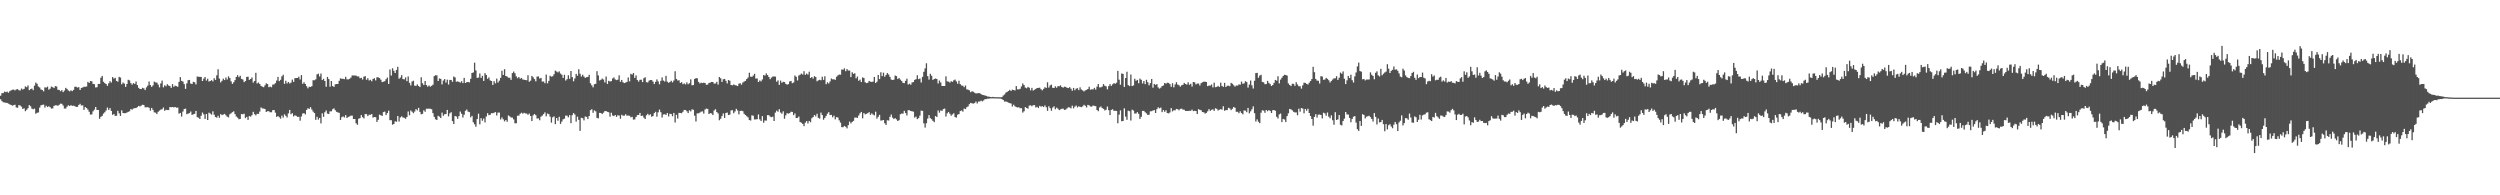 <svg xmlns="http://www.w3.org/2000/svg" width="1920" height="150"><path fill="#4f4f4f" d="M0 73.501h1v2.753H0zM1 71.597h1v6.063H1zM2 71.494h1v7.066H2zM3 70.372h1v8.347H3zM4 70.777h1v8.196H4zM5 70.351h1v8.711H5zM6 71.214h1v8.398H6zM7 70.02h1v10.156H7zM8 69.438h1v11.147H8zM9 68.912h1v12.241H9zM10 68.8h1v11.978H10zM11 69.434h1v11.016H11zM12 68.703h1v13.783H12zM13 68.422h1v14.374H13zM14 69.28h1v11.447H14zM15 69.55h1v11.479H15zM16 68.008h1v13.932H16zM17 68.742h1v14.969H17zM18 68.246h1v14.88H18zM19 66.339h1v19.066H19zM20 66.971h1v17.356H20zM21 65.63h1v17.466H21zM22 69.239h1v11.469H22zM23 68.465h1v13.136H23zM24 67.999h1v15.468H24zM25 69.232h1v14.697H25zM26 65.799h1v17.583H26zM27 63.387h1v23.948H27zM28 64.373h1v22.273H28zM29 66.399h1v19.998H29zM30 67.163h1v15.491H30zM31 68.717h1v12.179H31zM32 69.17h1v11.348H32zM33 70.155h1v10.183H33zM34 67.046h1v15.601H34zM35 67.294h1v13.928H35zM36 66.495h1v15.738H36zM37 68.88h1v12.726H37zM38 68.097h1v14.246H38zM39 66.435h1v16.954H39zM40 66.994h1v16.258H40zM41 67.657h1v13.685H41zM42 66.14h1v14.717H42zM43 66.387h1v14.52H43zM44 68.935h1v12.325H44zM45 69.088h1v11.378H45zM46 70.068h1v9.531H46zM47 69.223h1v10.517H47zM48 70.766h1v10.272H48zM49 69.562h1v13.784H49zM50 67.47h1v15.892H50zM51 68.317h1v13.651H51zM52 69.473h1v11.387H52zM53 70.136h1v11.3H53zM54 69.351h1v11.396H54zM55 70.015h1v11.341H55zM56 69.024h1v12.138H56zM57 66.614h1v14.964H57zM58 66.607h1v15.521H58zM59 67.264h1v14.834H59zM60 66.911h1v13.786H60zM61 69.122h1v10.607H61zM62 67.548h1v13.486H62zM63 67.179h1v13.692H63zM64 66.632h1v17.741H64zM65 66.648h1v15.571H65zM66 66.41h1v16.59H66zM67 62.872h1v21.302H67zM68 63.668h1v22.188H68zM69 62.238h1v25.782H69zM70 62.416h1v25.468H70zM71 64.423h1v21.096H71zM72 64.668h1v19.538H72zM73 67.191h1v15.008H73zM74 66.95h1v17.501H74zM75 64.444h1v20.037H75zM76 64.439h1v26.775H76zM77 59.686h1v30.039H77zM78 58.294h1v30.684H78zM79 62.75h1v24.498H79zM80 63.86h1v22.337H80zM81 64.588h1v20.249H81zM82 65.932h1v16.649H82zM83 64h1v20.449H83zM84 62.341h1v20.714H84zM85 63.366h1v21.829H85zM86 59.168h1v29.064H86zM87 60.342h1v27.182H87zM88 59.738h1v29.311H88zM89 62.116h1v26.759H89zM90 62.709h1v22.41H90zM91 59.024h1v28.011H91zM92 59.532h1v29.48H92zM93 64.703h1v20.037H93zM94 63.387h1v23.394H94zM95 64.227h1v22.772H95zM96 66.692h1v20.195H96zM97 64.508h1v21.936H97zM98 61.281h1v24.644H98zM99 61.752h1v23.706H99zM100 63.835h1v19.952H100zM101 65.005h1v19.236H101zM102 63.847h1v19.492H102zM103 64.462h1v18.608H103zM104 62.636h1v20.352H104zM105 65.33h1v16.947H105zM106 67.429h1v13.921H106zM107 68.335h1v13.426H107zM108 68.39h1v12.703H108zM109 67.406h1v13.01H109zM110 67.868h1v12.804H110zM111 69.193h1v13.246H111zM112 67.092h1v15.271H112zM113 65.751h1v16.519H113zM114 62.62h1v20.181H114zM115 65.327h1v19.65H115zM116 66.735h1v16.157H116zM117 65.584h1v18.814H117zM118 62.656h1v23.598H118zM119 63.288h1v23.262H119zM120 63.437h1v24.177H120zM121 64.931h1v20.906H121zM122 67.067h1v17.883H122zM123 64.073h1v20.117H123zM124 61.89h1v22.032H124zM125 67.09h1v15.477H125zM126 65.485h1v19.604H126zM127 66.245h1v18.045H127zM128 64.645h1v19.874H128zM129 65.652h1v18.89H129zM130 66.101h1v16.123H130zM131 67.49h1v14.875H131zM132 64.604h1v17.585H132zM133 66.687h1v15.809H133zM134 65.813h1v16.361H134zM135 66.142h1v16.594H135zM136 66.641h1v15.994H136zM137 62.899h1v24.374H137zM138 59.246h1v27.498H138zM139 62.112h1v27.386H139zM140 62.597h1v23.078H140zM141 64.597h1v19.135H141zM142 68.259h1v15.223H142zM143 64.034h1v23.658H143zM144 61.592h1v25.653H144zM145 61.368h1v25.539H145zM146 64.133h1v21.508H146zM147 64.497h1v23.77H147zM148 62.807h1v24.942H148zM149 63.178h1v24.278H149zM150 64.81h1v20.389H150zM151 58.779h1v31.211H151zM152 58.937h1v31.447H152zM153 59.045h1v32.346H153zM154 59.095h1v29.805H154zM155 62.183h1v24.253H155zM156 60.413h1v27.384H156zM157 59.1h1v32.225H157zM158 61.83h1v25.74H158zM159 60.477h1v31.696H159zM160 62.599h1v23.921H160zM161 62.228h1v24.948H161zM162 61.535h1v26.528H162zM163 62.503h1v23.019H163zM164 60.049h1v28.061H164zM165 61.354h1v28.494H165zM166 57.834h1v32.531H166zM167 53.185h1v35.713H167zM168 60.384h1v30.071H168zM169 63.29h1v24.356H169zM170 62.08h1v26.338H170zM171 60.404h1v27.56H171zM172 61.466h1v25.994H172zM173 59.523h1v29.059H173zM174 61.079h1v28.528H174zM175 58.605h1v31.552H175zM176 59.967h1v27.855H176zM177 62.482h1v24.525H177zM178 64.41h1v21.756H178zM179 63.19h1v22.332H179zM180 61.553h1v26.107H180zM181 59.109h1v30.398H181zM182 57.745h1v32.609H182zM183 59.267h1v32.335H183zM184 58.17h1v33.172H184zM185 60.56h1v27.063H185zM186 61.05h1v26.727H186zM187 63.098h1v24.269H187zM188 62.235h1v28.512H188zM189 59.072h1v30.698H189zM190 58.864h1v33.223H190zM191 61.352h1v27.791H191zM192 60.649h1v28.936H192zM193 59.498h1v28.968H193zM194 63.46h1v22.401H194zM195 62.21h1v25.484H195zM196 55.888h1v32.719H196zM197 64.096h1v23.282H197zM198 63.391h1v24.125H198zM199 64.478h1v21.243H199zM200 65.934h1v16.615H200zM201 66.554h1v16.77H201zM202 66.973h1v16.37H202zM203 65.54h1v18.19H203zM204 64.023h1v21.957H204zM205 64.542h1v20.87H205zM206 66.975h1v18.467H206zM207 66.499h1v19.746H207zM208 67.03h1v19.171H208zM209 64.95h1v19.696H209zM210 64.819h1v19.648H210zM211 63.835h1v22.669H211zM212 61.828h1v27.995H212zM213 59.052h1v30.023H213zM214 62.286h1v27.787H214zM215 61.269h1v29.849H215zM216 58.658h1v30.135H216zM217 57.41h1v32.925H217zM218 64.371h1v23.413H218zM219 62h1v26.928H219zM220 64.039h1v26.173H220zM221 62.917h1v24.179H221zM222 64.121h1v20.325H222zM223 63.437h1v24.28H223zM224 61.121h1v25.821H224zM225 62.89h1v26.498H225zM226 60.079h1v28.45H226zM227 59.882h1v29.096H227zM228 59.914h1v29.837H228zM229 58.871h1v30.826H229zM230 61.054h1v31.637H230zM231 57.63h1v31.831H231zM232 64.366h1v22.808H232zM233 63.197h1v23.763H233zM234 64.529h1v23.342H234zM235 66.179h1v18.251H235zM236 67.841h1v15.299H236zM237 66.632h1v17.031H237zM238 66.815h1v15.525H238zM239 66.14h1v17.995H239zM240 61.599h1v24.127H240zM241 61.654h1v25.157H241zM242 60.949h1v31.131H242zM243 57.161h1v32.541H243zM244 56.582h1v35.267H244zM245 58.704h1v31.859H245zM246 56.458h1v38.29H246zM247 61.505h1v25.548H247zM248 60.503h1v29.272H248zM249 62.189h1v24.038H249zM250 66.6h1v18.254H250zM251 59.1h1v28.13H251zM252 60.715h1v26.834H252zM253 66.547h1v18.936H253zM254 62.189h1v23.289H254zM255 66.071h1v17.862H255zM256 66.751h1v16.436H256zM257 64.787h1v19.892H257zM258 64.531h1v21.339H258zM259 64.439h1v21.879H259zM260 62.041h1v24.649H260zM261 60.175h1v31.973H261zM262 60.542h1v29.538H262zM263 60.519h1v28.874H263zM264 60.841h1v29.377H264zM265 58.967h1v29.455H265zM266 60.926h1v29.673H266zM267 60.988h1v28.81H267zM268 60.521h1v28.892H268zM269 59.594h1v29.245H269zM270 57.935h1v30.833H270zM271 57.978h1v33.433H271zM272 57.996h1v33.406H272zM273 58.047h1v36.601H273zM274 58.672h1v37.169H274zM275 58.701h1v32.465H275zM276 60.098h1v30.641H276zM277 59.772h1v28.606H277zM278 61.07h1v28.952H278zM279 58.9h1v32.035H279zM280 58.493h1v29.094H280zM281 61.276h1v26.393H281zM282 60.049h1v29.08H282zM283 61.791h1v26.345H283zM284 61.283h1v26.899H284zM285 62.411h1v25.177H285zM286 60.622h1v29.739H286zM287 60.068h1v29.773H287zM288 61.759h1v28.235H288zM289 59.351h1v34.294H289zM290 59.39h1v32.632H290zM291 59.972h1v28.025H291zM292 61.162h1v27.382H292zM293 63.002h1v26.02H293zM294 62.711h1v23.408H294zM295 62.354h1v23.367H295zM296 60.839h1v27.512H296zM297 59.53h1v27.308H297zM298 64.455h1v20.558H298zM299 53.362h1v38.947H299zM300 58.001h1v34.321H300zM301 52.446h1v43.317H301zM302 54.385h1v40.858H302zM303 56.062h1v37.109H303zM304 53.716h1v39.792H304zM305 51.324h1v37.775H305zM306 60.443h1v32.886H306zM307 59.555h1v30.661H307zM308 57.708h1v31.616H308zM309 60.711h1v29.519H309zM310 60.983h1v29.556H310zM311 59.466h1v31.753H311zM312 62.311h1v27.556H312zM313 58.747h1v26.857H313zM314 63.599h1v24.939H314zM315 65.561h1v19.27H315zM316 62.563h1v23.25H316zM317 62.022h1v24.932H317zM318 65.808h1v19.844H318zM319 65.923h1v17.903H319zM320 64.833h1v19.957H320zM321 66.012h1v16.834H321zM322 66.859h1v19.055H322zM323 59.361h1v28.448H323zM324 63.95h1v23.433H324zM325 65.327h1v19.391H325zM326 62.219h1v23.591H326zM327 65.35h1v18.173H327zM328 66.579h1v16.947H328zM329 65.62h1v17.837H329zM330 66.566h1v16.999H330zM331 65.904h1v18.032H331zM332 65.048h1v21.827H332zM333 58.454h1v31.302H333zM334 57.747h1v33.829H334zM335 57.909h1v34.241H335zM336 62.187h1v26.754H336zM337 60.267h1v29.316H337zM338 60.562h1v30.044H338zM339 64.815h1v21.671H339zM340 61.844h1v27.041H340zM341 60.729h1v27.022H341zM342 63.455h1v24.095H342zM343 61.21h1v23.22H343zM344 64.899h1v24.489H344zM345 61.345h1v25.763H345zM346 61.491h1v24.674H346zM347 62.817h1v30.199H347zM348 58.781h1v36.5H348zM349 59.434h1v29.65H349zM350 62.78h1v26.706H350zM351 62.521h1v28.743H351zM352 62.874h1v26.338H352zM353 63.453h1v22.19H353zM354 62.379h1v24.985H354zM355 63.821h1v26.452H355zM356 59.811h1v28.286H356zM357 63.76h1v21.341H357zM358 63.094h1v21.039H358zM359 62.949h1v22.744H359zM360 63.268h1v22.856H360zM361 60.471h1v29.62H361zM362 56.087h1v32.898H362zM363 55.627h1v38.249H363zM364 48.15h1v47.347H364zM365 54.048h1v43.273H365zM366 59.818h1v31.634H366zM367 59.541h1v27.745H367zM368 56.403h1v39.073H368zM369 59.789h1v30.991H369zM370 58.225h1v34.482H370zM371 62.137h1v28.911H371zM372 56.19h1v37.848H372zM373 57.584h1v31.861H373zM374 60.516h1v26.411H374zM375 59.436h1v29.007H375zM376 61.761h1v26.347H376zM377 62.231h1v24.674H377zM378 65.227h1v21.746H378zM379 62.361h1v24.218H379zM380 63.979h1v22.085H380zM381 60.363h1v28.313H381zM382 63.375h1v23.101H382zM383 61.977h1v24.514H383zM384 59.754h1v32.012H384zM385 54.323h1v35.882H385zM386 57.545h1v34.104H386zM387 53.135h1v40.117H387zM388 58.392h1v33.765H388zM389 58.788h1v34.713H389zM390 59.708h1v28.975H390zM391 59.681h1v29.702H391zM392 61.32h1v28.94H392zM393 56.145h1v34.184H393zM394 54.927h1v36.773H394zM395 56.277h1v38.366H395zM396 58.676h1v35.992H396zM397 60.043h1v28.846H397zM398 59.113h1v29.709H398zM399 60.473h1v26.924H399zM400 59.866h1v26.734H400zM401 61.052h1v26.255H401zM402 61.23h1v25.425H402zM403 61.423h1v25.706H403zM404 61.642h1v25.541H404zM405 57.788h1v30.371H405zM406 62.759h1v24.507H406zM407 61.931h1v27.15H407zM408 58.328h1v34.644H408zM409 59.372h1v29.213H409zM410 60.754h1v26.809H410zM411 62.46h1v26.027H411zM412 58.825h1v32.213H412zM413 58.697h1v32.236H413zM414 60.308h1v32.06H414zM415 59.837h1v29.769H415zM416 62.691h1v26.084H416zM417 62.574h1v25.058H417zM418 63.885h1v22.454H418zM419 57.289h1v32.03H419zM420 64.021h1v23.152H420zM421 62.091h1v25.628H421zM422 58.179h1v31.426H422zM423 58.866h1v35.34H423zM424 58.58h1v31.538H424zM425 57.056h1v32.351H425zM426 54.199h1v41.142H426zM427 54.932h1v35.676H427zM428 55.577h1v37.166H428zM429 54.797h1v34.907H429zM430 56.447h1v38.725H430zM431 57.41h1v35.976H431zM432 59.85h1v31.811H432zM433 57.47h1v33.69H433zM434 61.864h1v26.935H434zM435 60.83h1v27.977H435zM436 57.818h1v32.284H436zM437 60.53h1v27.894H437zM438 54.543h1v40.098H438zM439 59.166h1v29.288H439zM440 62.437h1v24.385H440zM441 60.26h1v27.697H441zM442 56.719h1v36.69H442zM443 58.141h1v31.476H443zM444 53.174h1v38.885H444zM445 56.641h1v43.861H445zM446 58.777h1v31.682H446zM447 57.374h1v33.422H447zM448 58.772h1v33.713H448zM449 59.864h1v29.641H449zM450 59.214h1v30.538H450zM451 59.09h1v32.346H451zM452 57.433h1v31.648H452zM453 63.968h1v20.643H453zM454 65.54h1v18.329H454zM455 67.078h1v19.567H455zM456 64.655h1v20.135H456zM457 64.355h1v21.149H457zM458 54.7h1v35.798H458zM459 57.882h1v33.024H459zM460 61.782h1v24.884H460zM461 61.263h1v25.546H461zM462 60.333h1v27.265H462zM463 61.068h1v25.452H463zM464 63.27h1v22.092H464zM465 58.77h1v26.548H465zM466 64.462h1v21.428H466zM467 62.064h1v24.138H467zM468 62.59h1v26.997H468zM469 62.306h1v24.273H469zM470 60.237h1v28.515H470zM471 59.441h1v29.771H471zM472 60.99h1v27.349H472zM473 61.544h1v28.199H473zM474 61.173h1v27.34H474zM475 57.868h1v30.854H475zM476 62.801h1v28.398H476zM477 61.4h1v26.775H477zM478 63.16h1v25.718H478zM479 63.799h1v25.04H479zM480 63.457h1v24.324H480zM481 62.851h1v26.006H481zM482 59.47h1v29.265H482zM483 62.448h1v26.466H483zM484 56.733h1v33.371H484zM485 57.307h1v32.408H485zM486 56.058h1v35.772H486zM487 59.795h1v31.925H487zM488 57.905h1v31.971H488zM489 61.494h1v26.915H489zM490 62.688h1v25.635H490zM491 61.304h1v25.429H491zM492 61.166h1v27.922H492zM493 63.029h1v25.75H493zM494 60.077h1v30.27H494zM495 59.34h1v32.053H495zM496 63.148h1v25.37H496zM497 63.325h1v24.049H497zM498 61.967h1v26.553H498zM499 61.42h1v26.324H499zM500 61.494h1v28.144H500zM501 62.682h1v26.466H501zM502 64.581h1v22.282H502zM503 62.86h1v23.01H503zM504 60.958h1v28.643H504zM505 62.563h1v23.71H505zM506 64.707h1v19.478H506zM507 62.105h1v24.04H507zM508 59.443h1v30.835H508zM509 61.867h1v26.052H509zM510 62.631h1v25.074H510zM511 58.23h1v30.016H511zM512 62.716h1v24.074H512zM513 63.574h1v25.885H513zM514 63.007h1v24.351H514zM515 62.02h1v25.594H515zM516 63.274h1v26.001H516zM517 61.851h1v24.857H517zM518 54.726h1v39.377H518zM519 60.617h1v27.558H519zM520 61.839h1v29.217H520zM521 61.631h1v25.065H521zM522 63.673h1v23.136H522zM523 63.066h1v23.912H523zM524 64.687h1v21.156H524zM525 64.069h1v20.373H525zM526 64.826h1v19.661H526zM527 63.224h1v22.234H527zM528 64.705h1v22.142H528zM529 63.888h1v20.856H529zM530 60.905h1v24.646H530zM531 65.465h1v18.482H531zM532 65.325h1v19.027H532zM533 60.681h1v28.167H533zM534 60.008h1v33.259H534zM535 60.15h1v26.928H535zM536 62.858h1v24.163H536zM537 64.089h1v22.383H537zM538 63.469h1v22.303H538zM539 63.801h1v21.682H539zM540 63.474h1v23.777H540zM541 63.732h1v20.412H541zM542 65.108h1v18.281H542zM543 64.941h1v18.702H543zM544 63.714h1v23.905H544zM545 63.432h1v23.472H545zM546 62.913h1v24.241H546zM547 62.954h1v25.397H547zM548 64.192h1v20.661H548zM549 64.124h1v19.744H549zM550 62.814h1v23.262H550zM551 64.98h1v22.14H551zM552 59.118h1v33.227H552zM553 60.118h1v31.092H553zM554 62.947h1v26.171H554zM555 60.878h1v26.271H555zM556 60.606h1v29.945H556zM557 62.054h1v24.752H557zM558 64.055h1v22.385H558zM559 61.448h1v26.944H559zM560 62.011h1v25.992H560zM561 65.273h1v19.49H561zM562 65.513h1v19.096H562zM563 64.835h1v22.09H563zM564 65.401h1v20.19H564zM565 65.662h1v17.972H565zM566 66.119h1v18.759H566zM567 64.256h1v23.582H567zM568 63.966h1v21.222H568zM569 65.055h1v19.986H569zM570 63.371h1v22.03H570zM571 62.627h1v24.793H571zM572 62.13h1v26.168H572zM573 60.679h1v28.563H573zM574 59.541h1v30.623H574zM575 55.884h1v36.303H575zM576 58.85h1v33.697H576zM577 59.017h1v29.538H577zM578 58.038h1v30.826H578zM579 56.694h1v35.079H579zM580 60.301h1v31.385H580zM581 60.246h1v31.316H581zM582 62.956h1v24.974H582zM583 61.807h1v29.87H583zM584 62.496h1v30.424H584zM585 61.052h1v28.162H585zM586 57.671h1v36.58H586zM587 58.051h1v34.484H587zM588 56.383h1v36.292H588zM589 57.648h1v30.794H589zM590 59.161h1v29.338H590zM591 60.823h1v28.723H591zM592 59.583h1v30.407H592zM593 58.85h1v30.73H593zM594 58.662h1v34.287H594zM595 58.832h1v27.652H595zM596 62.794h1v22.149H596zM597 61.688h1v24.129H597zM598 65.199h1v18.656H598zM599 61.883h1v24.548H599zM600 63.606h1v23.767H600zM601 62.835h1v22.669H601zM602 63.013h1v28.151H602zM603 64.396h1v24.17H603zM604 65.014h1v21.875H604zM605 64.636h1v22.68H605zM606 62.549h1v24.317H606zM607 62.173h1v23.628H607zM608 63.892h1v22.049H608zM609 63.348h1v25.145H609zM610 57.99h1v29.176H610zM611 58.997h1v31.691H611zM612 61.798h1v28.743H612zM613 57.992h1v31.527H613zM614 57.335h1v36.361H614zM615 56.486h1v37.794H615zM616 57.266h1v37.929H616zM617 54.68h1v42.213H617zM618 57.486h1v36.734H618zM619 56.474h1v36.487H619zM620 57.305h1v37.496H620zM621 55.023h1v37.837H621zM622 59.903h1v33.976H622zM623 59.127h1v31.689H623zM624 60.37h1v29.471H624zM625 58.47h1v29.835H625zM626 59.141h1v30.254H626zM627 62.416h1v24.99H627zM628 61.67h1v28.858H628zM629 61.267h1v29.89H629zM630 61.663h1v24.829H630zM631 58.942h1v29.405H631zM632 61.317h1v30.659H632zM633 58.571h1v31.994H633zM634 64.659h1v24.395H634zM635 63.185h1v24.131H635zM636 64.174h1v21.966H636zM637 62.551h1v25.802H637zM638 60.297h1v27.924H638zM639 60.947h1v29.133H639zM640 60.869h1v27.974H640zM641 61.329h1v30.3H641zM642 58.953h1v31.019H642zM643 57.914h1v32.325H643zM644 57.248h1v35.164H644zM645 57.381h1v36.796H645zM646 53.345h1v44.305H646zM647 53.572h1v44.131H647zM648 52.464h1v44.25H648zM649 54.705h1v42.699H649zM650 53.018h1v45.573H650zM651 54.174h1v41.911H651zM652 54.181h1v39.233H652zM653 59.196h1v35.551H653zM654 55.499h1v38.13H654zM655 56.738h1v36.079H655zM656 56.273h1v34.072H656zM657 60.168h1v30.03H657zM658 58.804h1v31.785H658zM659 61.988h1v26.725H659zM660 61.116h1v25.921H660zM661 63.048h1v22.902H661zM662 59.434h1v31.44H662zM663 59.937h1v26.91H663zM664 63.194h1v24.653H664zM665 63.847h1v23.561H665zM666 63.519h1v23.401H666zM667 62.153h1v23.983H667zM668 62.7h1v25.534H668zM669 62.938h1v24.154H669zM670 62.65h1v25.292H670zM671 59.097h1v29.544H671zM672 63.721h1v22.035H672zM673 62.737h1v28.407H673zM674 57.534h1v32.145H674zM675 60.715h1v27.501H675zM676 55.499h1v37.127H676zM677 58.459h1v34.008H677zM678 55.829h1v36.342H678zM679 58.919h1v35.724H679zM680 57.534h1v38.421H680zM681 56.133h1v36.217H681zM682 57.186h1v35.374H682zM683 59.038h1v30.719H683zM684 61.107h1v26.876H684zM685 61.464h1v28.881H685zM686 61.176h1v30.272H686zM687 57.994h1v32.719H687zM688 58.45h1v33.236H688zM689 60.674h1v32.232H689zM690 59.871h1v32.419H690zM691 61.134h1v26.629H691zM692 62.162h1v25.031H692zM693 63.629h1v23.644H693zM694 63.86h1v21.291H694zM695 62.048h1v24.791H695zM696 60.439h1v28.231H696zM697 64.915h1v19.702H697zM698 64.254h1v20.442H698zM699 65.083h1v20.153H699zM700 63.311h1v22.168H700zM701 63.011h1v22.733H701zM702 61.377h1v28.931H702zM703 60.777h1v28.791H703zM704 57.816h1v33.683H704zM705 60.768h1v29.945H705zM706 60.292h1v28.489H706zM707 63.334h1v21.614H707zM708 59.026h1v26.145H708zM709 55.131h1v39.567H709zM710 52.535h1v45.441H710zM711 48.612h1v46.072H711zM712 58.472h1v32.625H712zM713 61.116h1v27.281H713zM714 56.687h1v34.058H714zM715 58.154h1v33.367H715zM716 61.37h1v31.465H716zM717 60.688h1v33.15H717zM718 60.242h1v28.89H718zM719 60.679h1v29.162H719zM720 64.112h1v20.707H720zM721 61.832h1v24.676H721zM722 63.325h1v21.463H722zM723 66.058h1v19.133H723zM724 66.035h1v17.723H724zM725 66.042h1v17.352H725zM726 58.621h1v30.851H726zM727 62.45h1v24.566H727zM728 62.654h1v23.335H728zM729 63.439h1v23.919H729zM730 62.382h1v26.498H730zM731 62.892h1v25.035H731zM732 61.672h1v25.379H732zM733 61.105h1v28.796H733zM734 62.496h1v27.839H734zM735 64.284h1v23.832H735zM736 61.993h1v25.587H736zM737 64.597h1v20.682H737zM738 65.627h1v19.224H738zM739 65.845h1v19.924H739zM740 66.957h1v16.423H740zM741 65.714h1v18.114H741zM742 68.584h1v13.809H742zM743 68.852h1v12.84H743zM744 69.36h1v10.641H744zM745 70.823h1v8.16H745zM746 70.111h1v9.238H746zM747 70.461h1v9.13H747zM748 71.201h1v7.993H748zM749 71.754h1v6.244H749zM750 71.695h1v7.764H750zM751 71.5h1v6.53H751zM752 71.569h1v6.361H752zM753 72.285h1v4.987H753zM754 72.876h1v5.022H754zM755 72.99h1v4.12H755zM756 73.354h1v2.802H756zM757 73.645h1v2.472H757zM758 74.13h1v1.664H758zM759 74.199h1v1.584H759zM760 74.428h1v1.142H760zM761 74.579h1v1H761zM762 74.416h1v1.101H762zM763 74.62h1v1H763zM764 74.638h1v1H764zM765 74.634h1v1H765zM766 74.659h1v1H766zM767 74.67h1v1H767zM768 74.725h1v1H768zM769 74.561h1v1.586H769zM770 73.354h1v3.447H770zM771 72.551h1v5.48H771zM772 71.194h1v6.741H772zM773 70.562h1v7.741H773zM774 69.891h1v8.979H774zM775 68.98h1v10.247H775zM776 69.864h1v9.634H776zM777 68.818h1v12.982H777zM778 69.141h1v11.307H778zM779 69.493h1v12.163H779zM780 66.083h1v16.164H780zM781 68.612h1v13.939H781zM782 68.683h1v13.674H782zM783 68.193h1v14.951H783zM784 66.348h1v16.759H784zM785 64.078h1v22.419H785zM786 65.309h1v20.151H786zM787 67.298h1v14.992H787zM788 67.783h1v15.18H788zM789 66.737h1v16.695H789zM790 67.385h1v13.71H790zM791 69.372h1v11.527H791zM792 67.495h1v14.141H792zM793 69.509h1v11.289H793zM794 68.893h1v11.84H794zM795 68.264h1v14.266H795zM796 67.598h1v14.482H796zM797 67.49h1v15.496H797zM798 67.337h1v13.971H798zM799 68.525h1v13.42H799zM800 69.39h1v12.152H800zM801 68.266h1v13.955H801zM802 66.971h1v13.962H802zM803 67.527h1v14.852H803zM804 63.174h1v21.936H804zM805 67.294h1v14.296H805zM806 65.63h1v17.457H806zM807 64.961h1v20.08H807zM808 67.422h1v15.23H808zM809 67.582h1v14.065H809zM810 66.286h1v17.633H810zM811 67.394h1v15.303H811zM812 66.129h1v17.32H812zM813 66.234h1v18.352H813zM814 65.513h1v18.505H814zM815 66.824h1v16.722H815zM816 67.348h1v16.038H816zM817 66.563h1v17.86H817zM818 66.726h1v17.427H818zM819 67.417h1v15.814H819zM820 67.655h1v14.72H820zM821 66.909h1v15.615H821zM822 68.095h1v15.134H822zM823 69.669h1v11.463H823zM824 67.534h1v15.66H824zM825 69.255h1v12.614H825zM826 68.033h1v13.017H826zM827 67.74h1v14.736H827zM828 69.239h1v12.422H828zM829 67.081h1v14.942H829zM830 68.729h1v13.621H830zM831 69.429h1v12.3H831zM832 70.205h1v10.293H832zM833 69.447h1v11.833H833zM834 69.026h1v13.488H834zM835 68.365h1v12.195H835zM836 66.589h1v14.381H836zM837 68.919h1v12.923H837zM838 68.513h1v13.36H838zM839 68.722h1v12.351H839zM840 67.477h1v13.848H840zM841 68.809h1v12.747H841zM842 66.508h1v17.949H842zM843 64.529h1v20.87H843zM844 67.136h1v15.42H844zM845 67.062h1v14.72H845zM846 66.49h1v16.496H846zM847 64.556h1v19.078H847zM848 65.847h1v18.979H848zM849 66.298h1v17.979H849zM850 68.598h1v13.232H850zM851 66.172h1v18.476H851zM852 64.622h1v23.786H852zM853 65.959h1v18.462H853zM854 64.776h1v19.153H854zM855 63.865h1v21.25H855zM856 64.382h1v20.689H856zM857 63.547h1v21.639H857zM858 54.419h1v40.247H858zM859 61.201h1v26.862H859zM860 65.071h1v19.739H860zM861 56.401h1v36.727H861zM862 56.712h1v36.223H862zM863 66.765h1v16.418H863zM864 59.967h1v29.567H864zM865 55.115h1v36.899H865zM866 65.389h1v19.606H866zM867 66.101h1v19.323H867zM868 57.241h1v35.347H868zM869 66.119h1v18.093H869zM870 65.57h1v19.323H870zM871 60.455h1v26.75H871zM872 62.032h1v25.161H872zM873 61.343h1v24.765H873zM874 63.968h1v23.436H874zM875 60.361h1v30.957H875zM876 61.267h1v28.423H876zM877 64.082h1v21.099H877zM878 62.183h1v22.975H878zM879 64.611h1v21.614H879zM880 61.288h1v25.814H880zM881 63.169h1v25.159H881zM882 65.549h1v22.509H882zM883 63.824h1v21.682H883zM884 60.681h1v24.733H884zM885 67.312h1v17.562H885zM886 64.481h1v20.053H886zM887 65.202h1v21.6H887zM888 64.606h1v19.24H888zM889 67.108h1v15.333H889zM890 68.056h1v15.148H890zM891 67.33h1v15.319H891zM892 66.096h1v20.025H892zM893 65.634h1v18.915H893zM894 63.766h1v22.117H894zM895 64.238h1v20.504H895zM896 63.515h1v23.312H896zM897 63.618h1v23.484H897zM898 64.616h1v21.744H898zM899 66.676h1v16.365H899zM900 63.872h1v21.694H900zM901 67.085h1v17.569H901zM902 64.861h1v19.902H902zM903 63.148h1v20.515H903zM904 64.906h1v18.954H904zM905 65.465h1v19.254H905zM906 66.55h1v17.086H906zM907 65.508h1v17.945H907zM908 65.137h1v19.05H908zM909 63.677h1v20.579H909zM910 64.531h1v20.728H910zM911 64.966h1v20.254H911zM912 63.187h1v22.042H912zM913 65.055h1v19.97H913zM914 64.309h1v20.778H914zM915 66.476h1v17.709H915zM916 62.981h1v22.344H916zM917 63.213h1v21.87H917zM918 64.84h1v20.455H918zM919 64.174h1v23.44H919zM920 64.156h1v19.728H920zM921 65.685h1v18.67H921zM922 63.821h1v20.865H922zM923 63.199h1v22.886H923zM924 62.7h1v23.527H924zM925 62.73h1v24.541H925zM926 62.965h1v23.696H926zM927 66.161h1v19.361H927zM928 65.682h1v18.114H928zM929 65.746h1v19.38H929zM930 64.861h1v19.483H930zM931 67.145h1v16.805H931zM932 63.496h1v21.666H932zM933 66.946h1v16.201H933zM934 66.724h1v16.903H934zM935 65.964h1v18.943H935zM936 66.763h1v17.53H936zM937 63.496h1v20.355H937zM938 65.925h1v18.279H938zM939 66.712h1v14.907H939zM940 63.618h1v21.456H940zM941 66.817h1v17.7H941zM942 65.868h1v18.714H942zM943 65.797h1v16.995H943zM944 66.218h1v17.093H944zM945 63.622h1v20.975H945zM946 64.309h1v19.265H946zM947 65.506h1v16.645H947zM948 66.492h1v16.317H948zM949 65.659h1v20.213H949zM950 65.717h1v20.142H950zM951 64.824h1v22.113H951zM952 65.048h1v20.442H952zM953 62.688h1v24.152H953zM954 64.336h1v23.456H954zM955 63.984h1v20.84H955zM956 62.35h1v22.66H956zM957 63.025h1v23.12H957zM958 67.268h1v15.633H958zM959 64.899h1v22.186H959zM960 61.837h1v23.69H960zM961 65.556h1v18.37H961zM962 68.01h1v13.692H962zM963 61.979h1v24.951H963zM964 56.09h1v37.23H964zM965 55.952h1v35.756H965zM966 59.727h1v33.745H966zM967 58.038h1v36.576H967zM968 57.445h1v29.114H968zM969 62.947h1v21.721H969zM970 63.219h1v21.797H970zM971 64.664h1v21.968H971zM972 64.586h1v19.906H972zM973 62.086h1v23.344H973zM974 63.645h1v20.87H974zM975 64.627h1v20.577H975zM976 66.042h1v20.765H976zM977 65.305h1v19.343H977zM978 63.645h1v20.883H978zM979 61.395h1v23.719H979zM980 61.958h1v27.764H980zM981 58.564h1v32.465H981zM982 64.048h1v23.825H982zM983 61.157h1v26.013H983zM984 59.724h1v34.09H984zM985 58.308h1v33.019H985zM986 57.431h1v34.349H986zM987 57.605h1v36.118H987zM988 58.054h1v31.115H988zM989 64.034h1v23.01H989zM990 65.302h1v18.368H990zM991 66.117h1v17.926H991zM992 64.304h1v20.501H992zM993 64.4h1v21.476H993zM994 65.936h1v20.414H994zM995 63.146h1v23.168H995zM996 64.883h1v23.653H996zM997 66.266h1v17.185H997zM998 66.183h1v19.59H998zM999 68.06h1v14.949H999zM1000 65.522h1v17.867H1000zM1001 63.506h1v23.532H1001zM1002 63.698h1v19.956H1002zM1003 64.428h1v20.6H1003zM1004 64.945h1v18.544H1004zM1005 63.515h1v23.266H1005zM1006 62.185h1v26.958H1006zM1007 60.711h1v30.662H1007zM1008 51.281h1v45.214H1008zM1009 55.467h1v34.362H1009zM1010 60.596h1v27.107H1010zM1011 61.915h1v28.416H1011zM1012 62.016h1v26.059H1012zM1013 64.149h1v23.8H1013zM1014 58.523h1v29.812H1014zM1015 58.804h1v32.145H1015zM1016 61.299h1v25.294H1016zM1017 61.068h1v26.017H1017zM1018 59.791h1v29.105H1018zM1019 60.553h1v25.857H1019zM1020 61.62h1v27.981H1020zM1021 63.38h1v27.446H1021zM1022 62.155h1v26.407H1022zM1023 61.07h1v31.275H1023zM1024 60.164h1v35.642H1024zM1025 60.159h1v26.02H1025zM1026 58.546h1v33.635H1026zM1027 61.402h1v30.32H1027zM1028 59.72h1v28.631H1028zM1029 55.783h1v40.08H1029zM1030 56.653h1v39.728H1030zM1031 54.836h1v38.137H1031zM1032 60.491h1v30.616H1032zM1033 64.558h1v21.474H1033zM1034 61.693h1v26.212H1034zM1035 58.292h1v29.673H1035zM1036 59.944h1v30.62H1036zM1037 57.321h1v36.587H1037zM1038 61.581h1v29.744H1038zM1039 63.375h1v26.288H1039zM1040 58.658h1v30.499H1040zM1041 55.648h1v38.535H1041zM1042 51.006h1v48.233H1042zM1043 48.058h1v52.483H1043zM1044 54.563h1v38.347H1044zM1045 55.062h1v41.648H1045zM1046 60.905h1v26.796H1046zM1047 60.601h1v27.645H1047zM1048 61.752h1v29.187H1048zM1049 61.1h1v28.476H1049zM1050 61.098h1v28.171H1050zM1051 61.022h1v27.864H1051zM1052 55.536h1v34.447H1052zM1053 57.401h1v33.953H1053zM1054 58.349h1v34.962H1054zM1055 60.869h1v25.956H1055zM1056 55.927h1v33.818H1056zM1057 54.799h1v40.81H1057zM1058 57.848h1v33.17H1058zM1059 58.71h1v35.267H1059zM1060 52.819h1v40.932H1060zM1061 57.806h1v34.31H1061zM1062 56.63h1v38.748H1062zM1063 55.637h1v45.177H1063zM1064 55.005h1v40.298H1064zM1065 49.306h1v50.048H1065zM1066 52.755h1v43.456H1066zM1067 56.06h1v39.302H1067zM1068 54.396h1v42.763H1068zM1069 53.6h1v44.928H1069zM1070 51.043h1v44.717H1070zM1071 53.508h1v40.188H1071zM1072 53.229h1v42.168H1072zM1073 54.385h1v46.249H1073zM1074 56.346h1v37.67H1074zM1075 58.85h1v33.893H1075zM1076 59.315h1v29.304H1076zM1077 52.734h1v43.628H1077zM1078 54.144h1v40.421H1078zM1079 57.898h1v32.808H1079zM1080 59.244h1v31.657H1080zM1081 59.827h1v32.12H1081zM1082 60.061h1v27.185H1082zM1083 58.406h1v31.87H1083zM1084 56.065h1v38.002H1084zM1085 55.135h1v39.176H1085zM1086 59.699h1v29.696H1086zM1087 61.361h1v28.682H1087zM1088 57.22h1v36.461H1088zM1089 60.024h1v31.925H1089zM1090 59.157h1v29.011H1090zM1091 59.166h1v32.618H1091zM1092 55.767h1v32.854H1092zM1093 59.637h1v28.43H1093zM1094 60.265h1v27.501H1094zM1095 64.645h1v21.886H1095zM1096 62.544h1v23.667H1096zM1097 62.073h1v29.501H1097zM1098 62.368h1v29.906H1098zM1099 57.003h1v35.992H1099zM1100 58.843h1v30.943H1100zM1101 57.967h1v32.291H1101zM1102 61.67h1v25.033H1102zM1103 61.23h1v28.027H1103zM1104 61.343h1v28.83H1104zM1105 59.544h1v31.744H1105zM1106 58.9h1v29.835H1106zM1107 62.686h1v26.125H1107zM1108 61.67h1v27.926H1108zM1109 62.601h1v27.32H1109zM1110 59.85h1v28.572H1110zM1111 63.366h1v22.174H1111zM1112 62.668h1v23.021H1112zM1113 62.947h1v23.566H1113zM1114 62.327h1v22.282H1114zM1115 63.51h1v20.071H1115zM1116 63.625h1v21.167H1116zM1117 64.062h1v23.788H1117zM1118 62.267h1v29.959H1118zM1119 62.826h1v25.308H1119zM1120 62.997h1v24.381H1120zM1121 60.226h1v28.093H1121zM1122 59.253h1v28.993H1122zM1123 62.759h1v24.61H1123zM1124 54.778h1v40.744H1124zM1125 57.458h1v32.048H1125zM1126 55.502h1v33.609H1126zM1127 59.743h1v30.435H1127zM1128 58.662h1v33.838H1128zM1129 51.302h1v44.921H1129zM1130 54.806h1v39.013H1130zM1131 57.566h1v36.727H1131zM1132 57.218h1v32.898H1132zM1133 59.724h1v32.422H1133zM1134 51.661h1v42.003H1134zM1135 57.939h1v35.45H1135zM1136 55.886h1v36.097H1136zM1137 58.09h1v34.944H1137zM1138 59.91h1v33.014H1138zM1139 59.207h1v35.141H1139zM1140 54.79h1v39.776H1140zM1141 54.076h1v40.261H1141zM1142 55.259h1v40.987H1142zM1143 56.696h1v36.271H1143zM1144 60.175h1v32.174H1144zM1145 60.496h1v28.741H1145zM1146 61.057h1v29.819H1146zM1147 61.94h1v29.222H1147zM1148 57.632h1v33.47H1148zM1149 61.256h1v29.787H1149zM1150 58.786h1v30.009H1150zM1151 55.552h1v35.756H1151zM1152 56.557h1v36.047H1152zM1153 58.889h1v29.338H1153zM1154 61.645h1v26.878H1154zM1155 62.544h1v27.4H1155zM1156 62.638h1v27.249H1156zM1157 63.178h1v24.994H1157zM1158 61.988h1v25.2H1158zM1159 61.015h1v26.45H1159zM1160 65.522h1v20.414H1160zM1161 64.643h1v21.163H1161zM1162 65.902h1v19.11H1162zM1163 63.725h1v25.081H1163zM1164 65.083h1v21.048H1164zM1165 65.19h1v21.568H1165zM1166 64.517h1v20.254H1166zM1167 60.899h1v25.253H1167zM1168 60.471h1v31.632H1168zM1169 61.514h1v26.754H1169zM1170 60.443h1v26.736H1170zM1171 59.965h1v30.9H1171zM1172 62.691h1v24.836H1172zM1173 64.375h1v22.168H1173zM1174 63.316h1v23.877H1174zM1175 58.255h1v32.614H1175zM1176 59.686h1v29.229H1176zM1177 56.133h1v33.072H1177zM1178 59.534h1v30.064H1178zM1179 60.114h1v29.92H1179zM1180 58.923h1v31.975H1180zM1181 66.319h1v19.572H1181zM1182 64.785h1v21.424H1182zM1183 67.619h1v18.261H1183zM1184 66.902h1v15.672H1184zM1185 68.044h1v13.42H1185zM1186 65.627h1v17.832H1186zM1187 66.932h1v15.619H1187zM1188 67.52h1v14.365H1188zM1189 67.223h1v14.868H1189zM1190 69.351h1v11.295H1190zM1191 69.031h1v11.227H1191zM1192 69.557h1v11.33H1192zM1193 67.614h1v13.767H1193zM1194 70.516h1v10.238H1194zM1195 69.36h1v11.524H1195zM1196 70.1h1v10.352H1196zM1197 69.866h1v10.742H1197zM1198 67.799h1v13.696H1198zM1199 67.648h1v15.461H1199zM1200 64.856h1v20.499H1200zM1201 61.205h1v26.315H1201zM1202 60.123h1v28.65H1202zM1203 62.244h1v26.72H1203zM1204 60.326h1v25.335H1204zM1205 60.887h1v27.386H1205zM1206 58.546h1v32.039H1206zM1207 63.547h1v24.502H1207zM1208 61.368h1v26.837H1208zM1209 58.493h1v30.716H1209zM1210 58.953h1v29.794H1210zM1211 60.624h1v29.577H1211zM1212 57.941h1v36.221H1212zM1213 57.289h1v38.478H1213zM1214 59.583h1v33.273H1214zM1215 60.821h1v29.858H1215zM1216 58.088h1v36.317H1216zM1217 59.809h1v32.557H1217zM1218 65.078h1v21.886H1218zM1219 57.999h1v31.133H1219zM1220 63.97h1v23.504H1220zM1221 63.84h1v24.573H1221zM1222 61.766h1v24.971H1222zM1223 63.199h1v23.955H1223zM1224 65.62h1v19.483H1224zM1225 63.732h1v24.427H1225zM1226 61.837h1v26.059H1226zM1227 58.914h1v31.46H1227zM1228 61.761h1v26.748H1228zM1229 57.246h1v31.181H1229zM1230 58.424h1v29.46H1230zM1231 60.162h1v26.578H1231zM1232 61.489h1v25.177H1232zM1233 60.411h1v29.728H1233zM1234 61.807h1v28.654H1234zM1235 59.864h1v30.146H1235zM1236 61.317h1v27.881H1236zM1237 62.757h1v24.726H1237zM1238 62.183h1v24.141H1238zM1239 60.377h1v29.979H1239zM1240 63.325h1v24.539H1240zM1241 62.073h1v27.331H1241zM1242 60.976h1v28.002H1242zM1243 57.967h1v36.404H1243zM1244 57.676h1v40.357H1244zM1245 53.563h1v43.491H1245zM1246 55.705h1v40.391H1246zM1247 54.666h1v39.842H1247zM1248 54.073h1v37.224H1248zM1249 58.575h1v35.104H1249zM1250 58.179h1v33.825H1250zM1251 55.099h1v34.905H1251zM1252 55.927h1v38.423H1252zM1253 59.294h1v33.285H1253zM1254 58.472h1v34.58H1254zM1255 60.791h1v28.718H1255zM1256 60.564h1v32.282H1256zM1257 61.182h1v32.085H1257zM1258 60.452h1v28.446H1258zM1259 61.393h1v26.409H1259zM1260 59.743h1v24.96H1260zM1261 62.929h1v23.82H1261zM1262 64.169h1v24.072H1262zM1263 66.321h1v17.672H1263zM1264 63.476h1v20.673H1264zM1265 66.495h1v17.265H1265zM1266 64.33h1v21.673H1266zM1267 67.149h1v17.59H1267zM1268 63.588h1v19.792H1268zM1269 64.034h1v21.167H1269zM1270 63.92h1v20.334H1270zM1271 64.357h1v21.433H1271zM1272 61.723h1v26.514H1272zM1273 57.239h1v33.486H1273zM1274 57.632h1v34.347H1274zM1275 58.605h1v35.431H1275zM1276 58.447h1v33.111H1276zM1277 54.668h1v41.401H1277zM1278 61.411h1v27.052H1278zM1279 61.073h1v26.67H1279zM1280 61.038h1v28.675H1280zM1281 59.512h1v35.642H1281zM1282 61.874h1v26.102H1282zM1283 62.338h1v25.225H1283zM1284 59.633h1v29.767H1284zM1285 58.321h1v31.772H1285zM1286 53.661h1v39.789H1286zM1287 60.53h1v28.485H1287zM1288 59.118h1v29.341H1288zM1289 62.512h1v29.48H1289zM1290 61.212h1v26.317H1290zM1291 61.036h1v33.026H1291zM1292 62.119h1v29.261H1292zM1293 65.458h1v21.543H1293zM1294 63.409h1v25.079H1294zM1295 61.471h1v27.942H1295zM1296 65.403h1v21.453H1296zM1297 63.409h1v22.511H1297zM1298 61.686h1v24.175H1298zM1299 61.098h1v30.201H1299zM1300 55.112h1v38.62H1300zM1301 55.648h1v38.791H1301zM1302 60.123h1v30.076H1302zM1303 58.266h1v32.403H1303zM1304 60.741h1v30.845H1304zM1305 64.707h1v22.875H1305zM1306 63.947h1v21.348H1306zM1307 63.755h1v23.9H1307zM1308 61.244h1v29.359H1308zM1309 62.057h1v26.674H1309zM1310 63.599h1v21.046H1310zM1311 62.762h1v21.572H1311zM1312 66.515h1v16.992H1312zM1313 65.055h1v21.6H1313zM1314 65.195h1v19.281H1314zM1315 64.707h1v19.144H1315zM1316 64.808h1v19.293H1316zM1317 64.142h1v18.755H1317zM1318 56.293h1v30.725H1318zM1319 53.824h1v38.45H1319zM1320 57.61h1v33.692H1320zM1321 59.276h1v29.492H1321zM1322 60.196h1v28.544H1322zM1323 57.298h1v35.475H1323zM1324 55.586h1v35.548H1324zM1325 60.974h1v29.95H1325zM1326 61.51h1v30.181H1326zM1327 58.546h1v33.557H1327zM1328 58.827h1v32.174H1328zM1329 64.119h1v25.026H1329zM1330 57.843h1v37.574H1330zM1331 48.326h1v48.876H1331zM1332 52.039h1v42.396H1332zM1333 54.419h1v47.901H1333zM1334 56.831h1v33.653H1334zM1335 58.779h1v34.385H1335zM1336 58.788h1v32.71H1336zM1337 60.631h1v30.375H1337zM1338 60.599h1v30.442H1338zM1339 60.098h1v29.121H1339zM1340 60.136h1v29.762H1340zM1341 61.942h1v27.734H1341zM1342 62.551h1v24.161H1342zM1343 58.813h1v34.47H1343zM1344 62.173h1v29.105H1344zM1345 60.766h1v30.799H1345zM1346 59.99h1v31.158H1346zM1347 60.661h1v28.574H1347zM1348 63.274h1v26.706H1348zM1349 54.133h1v38.933H1349zM1350 61.427h1v25.685H1350zM1351 62.876h1v25.367H1351zM1352 61.965h1v27.123H1352zM1353 58.138h1v30.588H1353zM1354 61.862h1v28.082H1354zM1355 63.766h1v21.781H1355zM1356 63.389h1v20.691H1356zM1357 61.469h1v25.617H1357zM1358 57.973h1v32.63H1358zM1359 54.906h1v39.201H1359zM1360 52.629h1v42.06H1360zM1361 57.401h1v34.674H1361zM1362 52.897h1v41.508H1362zM1363 61.414h1v26.981H1363zM1364 63.059h1v27.251H1364zM1365 57.74h1v36.077H1365zM1366 60.94h1v26.677H1366zM1367 61.768h1v26.047H1367zM1368 57.832h1v32.081H1368zM1369 62.32h1v29.112H1369zM1370 61.718h1v27.139H1370zM1371 63.895h1v22.756H1371zM1372 63.295h1v23.779H1372zM1373 62.817h1v26.567H1373zM1374 60.484h1v28.283H1374zM1375 62.64h1v23.841H1375zM1376 63.874h1v20.563H1376zM1377 66.133h1v18.247H1377zM1378 65.584h1v18.723H1378zM1379 65.433h1v18.569H1379zM1380 65.639h1v20.245H1380zM1381 64.043h1v22.438H1381zM1382 65.485h1v20.311H1382zM1383 63.897h1v23.095H1383zM1384 64.229h1v21.994H1384zM1385 61.965h1v25.805H1385zM1386 61.246h1v26.418H1386zM1387 63.686h1v22.721H1387zM1388 63.368h1v23.129H1388zM1389 56.396h1v33.381H1389zM1390 59.489h1v30.769H1390zM1391 59.83h1v35.979H1391zM1392 56.543h1v35.054H1392zM1393 56.342h1v34.706H1393zM1394 58.342h1v33.207H1394zM1395 61.311h1v32.87H1395zM1396 59.903h1v31.357H1396zM1397 57.664h1v34.603H1397zM1398 58.802h1v35.193H1398zM1399 56.399h1v43.408H1399zM1400 59.34h1v31.268H1400zM1401 58.221h1v31.879H1401zM1402 51.656h1v43.106H1402zM1403 57.539h1v34.765H1403zM1404 59.374h1v31.902H1404zM1405 55.385h1v37.068H1405zM1406 54.73h1v43.513H1406zM1407 51.427h1v41.854H1407zM1408 57.388h1v32.726H1408zM1409 51.961h1v41.858H1409zM1410 61.107h1v27.871H1410zM1411 61.43h1v27.253H1411zM1412 62.018h1v29.863H1412zM1413 60.699h1v30.201H1413zM1414 58.864h1v30.684H1414zM1415 60.548h1v30.613H1415zM1416 54.449h1v39.764H1416zM1417 58.466h1v35.232H1417zM1418 49.242h1v46.484H1418zM1419 54.696h1v40.444H1419zM1420 46.589h1v51.623H1420zM1421 50.887h1v43.5H1421zM1422 52.675h1v48.684H1422zM1423 49.947h1v48.228H1423zM1424 53.368h1v37.51H1424zM1425 53.76h1v38.979H1425zM1426 55.145h1v37.997H1426zM1427 60.077h1v34.255H1427zM1428 57.685h1v32.705H1428zM1429 51.826h1v43.88H1429zM1430 48.965h1v46.313H1430zM1431 50.672h1v45.695H1431zM1432 59.756h1v32.493H1432zM1433 60.718h1v26.775H1433zM1434 59.338h1v34.585H1434zM1435 59.557h1v33.948H1435zM1436 62.283h1v25.706H1436zM1437 57.884h1v35.104H1437zM1438 58.985h1v30.719H1438zM1439 56.374h1v35.148H1439zM1440 58.26h1v34.896H1440zM1441 57.047h1v35.784H1441zM1442 54.89h1v38.943H1442zM1443 55.714h1v41.362H1443zM1444 54.684h1v39.803H1444zM1445 52.956h1v42.14H1445zM1446 53.671h1v40.192H1446zM1447 51.89h1v47.201H1447zM1448 54.678h1v43.026H1448zM1449 58.118h1v39.913H1449zM1450 49.853h1v47.725H1450zM1451 54.815h1v38.302H1451zM1452 54.433h1v37.791H1452zM1453 57.749h1v33.658H1453zM1454 53.41h1v39.663H1454zM1455 59.789h1v30.909H1455zM1456 57.211h1v33.809H1456zM1457 56.733h1v36.615H1457zM1458 58.914h1v32.582H1458zM1459 56.362h1v36.798H1459zM1460 55.204h1v41.321H1460zM1461 57.664h1v37.251H1461zM1462 56.641h1v37.343H1462zM1463 49.83h1v43.504H1463zM1464 57.882h1v39.071H1464zM1465 56.591h1v33.77H1465zM1466 55.982h1v40.95H1466zM1467 58.161h1v32.563H1467zM1468 55.245h1v35.058H1468zM1469 58.681h1v31.389H1469zM1470 57.976h1v33.829H1470zM1471 59.326h1v32.092H1471zM1472 56.236h1v36.784H1472zM1473 56.694h1v35.404H1473zM1474 55.35h1v36.764H1474zM1475 49.878h1v44.52H1475zM1476 51.652h1v49.526H1476zM1477 51.379h1v49.973H1477zM1478 51.196h1v45.908H1478zM1479 55.746h1v41.341H1479zM1480 49.251h1v48.872H1480zM1481 52.295h1v45.937H1481zM1482 54.781h1v39.554H1482zM1483 55.483h1v38.817H1483zM1484 60.555h1v30.137H1484zM1485 58.063h1v31.087H1485zM1486 56.996h1v39.064H1486zM1487 54.279h1v39.556H1487zM1488 57.731h1v36.658H1488zM1489 54.735h1v40.476H1489zM1490 53.265h1v40.412H1490zM1491 59.431h1v29.091H1491zM1492 57.763h1v34.301H1492zM1493 55.879h1v37.345H1493zM1494 55.728h1v37.798H1494zM1495 52.444h1v46.036H1495zM1496 52.858h1v44.436H1496zM1497 52.748h1v42.838H1497zM1498 51.242h1v44.566H1498zM1499 57.795h1v34.129H1499zM1500 54.243h1v43.23H1500zM1501 57.024h1v33.589H1501zM1502 53.696h1v40.98H1502zM1503 53.398h1v45.5H1503zM1504 56.783h1v41.891H1504zM1505 56.383h1v38.05H1505zM1506 52.213h1v45.917H1506zM1507 52.75h1v43.436H1507zM1508 54.147h1v45.395H1508zM1509 56.223h1v39.865H1509zM1510 55.177h1v40.472H1510zM1511 56.605h1v36.935H1511zM1512 51.16h1v44.873H1512zM1513 51.196h1v48.782H1513zM1514 59.349h1v32.708H1514zM1515 54.478h1v42.728H1515zM1516 55.488h1v39.833H1516zM1517 54.165h1v39.016H1517zM1518 58.2h1v34.015H1518zM1519 57.115h1v41.044H1519zM1520 53.984h1v39.956H1520zM1521 50.533h1v47.642H1521zM1522 48.58h1v55.063H1522zM1523 46.5h1v54.452H1523zM1524 49.887h1v50.552H1524zM1525 47.987h1v48.617H1525zM1526 54.362h1v42.474H1526zM1527 54.588h1v37.249H1527zM1528 53.584h1v41.705H1528zM1529 52.657h1v41.002H1529zM1530 56.843h1v35.205H1530zM1531 53.167h1v41.829H1531zM1532 55.891h1v42.033H1532zM1533 52.695h1v44.994H1533zM1534 50.198h1v48.084H1534zM1535 54.101h1v44.491H1535zM1536 52.67h1v44.601H1536zM1537 52.224h1v45.122H1537zM1538 58.385h1v38.425H1538zM1539 56.488h1v35.784H1539zM1540 55.316h1v37.056H1540zM1541 52.066h1v38.272H1541zM1542 54.245h1v40.098H1542zM1543 49.683h1v44.372H1543zM1544 49.557h1v47.977H1544zM1545 55.923h1v42.506H1545zM1546 51.308h1v45.125H1546zM1547 49.301h1v45.717H1547zM1548 55.737h1v39.698H1548zM1549 56.271h1v43.138H1549zM1550 52.412h1v44.179H1550zM1551 50.585h1v43.376H1551zM1552 56.559h1v38.517H1552zM1553 60.693h1v32.019H1553zM1554 58.93h1v32.822H1554zM1555 55.746h1v36.123H1555zM1556 53.217h1v37.301H1556zM1557 56.916h1v39.822H1557zM1558 52.432h1v41.261H1558zM1559 57.049h1v41.112H1559zM1560 58.207h1v35.276H1560zM1561 54.536h1v41.701H1561zM1562 58.587h1v34.841H1562zM1563 55.625h1v40.309H1563zM1564 52.931h1v44.154H1564zM1565 49.599h1v45.58H1565zM1566 53.778h1v42.108H1566zM1567 53.856h1v45.505H1567zM1568 57.88h1v36.601H1568zM1569 58.356h1v32.978H1569zM1570 57.511h1v32.481H1570zM1571 56.632h1v32.348H1571zM1572 59.013h1v30.318H1572zM1573 59.681h1v29.734H1573zM1574 61.086h1v30.208H1574zM1575 59.626h1v28.473H1575zM1576 61.993h1v26.862H1576zM1577 57.82h1v33.026H1577zM1578 62.405h1v24.067H1578zM1579 59.704h1v32.147H1579zM1580 63.773h1v23.117H1580zM1581 60.336h1v29.579H1581zM1582 59.628h1v32.367H1582zM1583 59.26h1v29.041H1583zM1584 60.308h1v28.009H1584zM1585 58.292h1v33.612H1585zM1586 62.251h1v23.008H1586zM1587 61.267h1v25.111H1587zM1588 61.592h1v27.718H1588zM1589 62.707h1v24.019H1589zM1590 61.391h1v25.36H1590zM1591 57.919h1v33.101H1591zM1592 57.335h1v32.083H1592zM1593 63.359h1v27.347H1593zM1594 62.711h1v22.479H1594zM1595 62.098h1v26.51H1595zM1596 63.089h1v23.067H1596zM1597 66.76h1v17.526H1597zM1598 65.131h1v18.196H1598zM1599 65.268h1v17.819H1599zM1600 66.756h1v16.773H1600zM1601 67.44h1v13.962H1601zM1602 65.966h1v16.789H1602zM1603 66.763h1v16.292H1603zM1604 65.762h1v16.141H1604zM1605 63.904h1v21.206H1605zM1606 60.745h1v27.006H1606zM1607 57.408h1v32.82H1607zM1608 56.358h1v37.224H1608zM1609 57.39h1v36.164H1609zM1610 48.917h1v49.224H1610zM1611 53.979h1v39.318H1611zM1612 58.511h1v28.782H1612zM1613 49.921h1v43.671H1613zM1614 48.658h1v46.118H1614zM1615 48.134h1v49.702H1615zM1616 46.397h1v56.548H1616zM1617 53.751h1v52.429H1617zM1618 50.864h1v49.586H1618zM1619 57.893h1v38.615H1619zM1620 51.629h1v41.385H1620zM1621 60.576h1v31.925H1621zM1622 55.678h1v38.144H1622zM1623 54.163h1v39.789H1623zM1624 54.192h1v38.517H1624zM1625 56.355h1v36.667H1625zM1626 50.732h1v43.104H1626zM1627 53.387h1v46.638H1627zM1628 54.556h1v37.143H1628zM1629 53.442h1v41.655H1629zM1630 57.82h1v37.372H1630zM1631 54.918h1v34.9H1631zM1632 51.134h1v40.359H1632zM1633 58.147h1v33.232H1633zM1634 51.295h1v39.508H1634zM1635 61.29h1v28.503H1635zM1636 60.365h1v27.81H1636zM1637 59.587h1v28.702H1637zM1638 59.189h1v33.834H1638zM1639 58.736h1v33.488H1639zM1640 57.697h1v31.739H1640zM1641 59.141h1v32.277H1641zM1642 61.681h1v23.728H1642zM1643 62.604h1v22.227H1643zM1644 67.673h1v16.722H1644zM1645 67.399h1v14.06H1645zM1646 67.637h1v13.349H1646zM1647 68.383h1v13.129H1647zM1648 70.047h1v10.295H1648zM1649 68.758h1v12.998H1649zM1650 64.082h1v21.419H1650zM1651 64.547h1v20.666H1651zM1652 62.123h1v25.498H1652zM1653 66.051h1v19.494H1653zM1654 65h1v18.627H1654zM1655 65.325h1v18.288H1655zM1656 62.876h1v21.987H1656zM1657 62.061h1v24.981H1657zM1658 62.384h1v23.951H1658zM1659 61.077h1v26.246H1659zM1660 58.795h1v28.97H1660zM1661 54.895h1v37.455H1661zM1662 59.5h1v33.667H1662zM1663 51.993h1v46.047H1663zM1664 45.655h1v59.261H1664zM1665 48.917h1v51.032H1665zM1666 55.071h1v50.609H1666zM1667 42.808h1v62.477H1667zM1668 46.078h1v57.915H1668zM1669 43.439h1v62.653H1669zM1670 42.229h1v71.442H1670zM1671 49.77h1v54.628H1671zM1672 48.159h1v57.565H1672zM1673 41.608h1v60.19H1673zM1674 48.58h1v52.795H1674zM1675 50.356h1v49.368H1675zM1676 51.244h1v51.884H1676zM1677 46.179h1v52.069H1677zM1678 45.339h1v55.269H1678zM1679 48.935h1v51.57H1679zM1680 52.517h1v48.583H1680zM1681 49.615h1v49.705H1681zM1682 59.34h1v35.361H1682zM1683 57.955h1v39.602H1683zM1684 57.697h1v34.884H1684zM1685 57.578h1v33.772H1685zM1686 61.192h1v29.123H1686zM1687 55.199h1v31.897H1687zM1688 61.581h1v29.977H1688zM1689 58.747h1v30.352H1689zM1690 59.326h1v32.291H1690zM1691 62.748h1v25.052H1691zM1692 61.784h1v27.226H1692zM1693 62.476h1v27.606H1693zM1694 56.836h1v41.234H1694zM1695 59.647h1v30.206H1695zM1696 58.324h1v37.098H1696zM1697 50.217h1v53.772H1697zM1698 42.309h1v63.82H1698zM1699 45.206h1v60.32H1699zM1700 40.553h1v71.57H1700zM1701 42.293h1v64.646H1701zM1702 43.668h1v69.375H1702zM1703 42.87h1v55.962H1703zM1704 45.65h1v61H1704zM1705 46.66h1v59.242H1705zM1706 35.216h1v66.608H1706zM1707 46.497h1v53.09H1707zM1708 49.539h1v52.902H1708zM1709 45.113h1v60.993H1709zM1710 41.556h1v63.87H1710zM1711 47.791h1v56.855H1711zM1712 48.326h1v55.702H1712zM1713 50.333h1v46.152H1713zM1714 54.817h1v37.913H1714zM1715 53.078h1v44.063H1715zM1716 54.009h1v44.127H1716zM1717 51.233h1v47.061H1717zM1718 45.71h1v53.969H1718zM1719 50.592h1v44.948H1719zM1720 55.744h1v40.778H1720zM1721 55.982h1v42.49H1721zM1722 59.805h1v30.698H1722zM1723 57.257h1v34.108H1723zM1724 52.917h1v42.035H1724zM1725 51.551h1v46.738H1725zM1726 49.313h1v53.156H1726zM1727 42.977h1v56.116H1727zM1728 49.269h1v52.644H1728zM1729 44.531h1v63.529H1729zM1730 44.742h1v62.083H1730zM1731 45.005h1v72.571H1731zM1732 44.804h1v67.386H1732zM1733 38.656h1v66.033H1733zM1734 44.941h1v67.009H1734zM1735 37.61h1v66.102H1735zM1736 46.241h1v59.817H1736zM1737 49.34h1v49.721H1737zM1738 56.184h1v40.323H1738zM1739 57.971h1v32.879H1739zM1740 51.698h1v45.834H1740zM1741 39.972h1v67.356H1741zM1742 52h1v55.088H1742zM1743 51.597h1v50.961H1743zM1744 48.644h1v57.73H1744zM1745 38.228h1v66.155H1745zM1746 44.847h1v57.462H1746zM1747 40.945h1v65.756H1747zM1748 45.811h1v61.019H1748zM1749 43.039h1v61.598H1749zM1750 45.902h1v60.671H1750zM1751 43.652h1v59.469H1751zM1752 40.338h1v63.873H1752zM1753 44.712h1v56.889H1753zM1754 47.811h1v57.643H1754zM1755 48.566h1v54.688H1755zM1756 50.571h1v49.975H1756zM1757 46.365h1v56.713H1757zM1758 52.338h1v42.616H1758zM1759 57.9h1v34.578H1759zM1760 42.414h1v67.21H1760zM1761 39.771h1v69.048H1761zM1762 38.143h1v69.13H1762zM1763 40.318h1v64.429H1763zM1764 42.664h1v69.208H1764zM1765 45.023h1v58.46H1765zM1766 35.445h1v70.648H1766zM1767 37.273h1v71.751H1767zM1768 46.987h1v56.07H1768zM1769 49.068h1v51.497H1769zM1770 54.517h1v44.784H1770zM1771 55.373h1v37.681H1771zM1772 54.884h1v37.931H1772zM1773 43.165h1v55.729H1773zM1774 44.378h1v60.829H1774zM1775 39.276h1v65.463H1775zM1776 44.989h1v52.774H1776zM1777 52.11h1v49.799H1777zM1778 42.144h1v68.723H1778zM1779 40.038h1v71.016H1779zM1780 41.901h1v68.737H1780zM1781 44.68h1v65.248H1781zM1782 46.095h1v60.506H1782zM1783 41.634h1v60.966H1783zM1784 48.699h1v54.788H1784zM1785 46.168h1v60.103H1785zM1786 42.815h1v57.388H1786zM1787 40.038h1v64.36H1787zM1788 48.681h1v56.491H1788zM1789 44.369h1v58.597H1789zM1790 42.858h1v63.696H1790zM1791 42.229h1v58.867H1791zM1792 48.88h1v53.719H1792zM1793 53.018h1v53.381H1793zM1794 45.52h1v62.255H1794zM1795 44.119h1v60.636H1795zM1796 48.571h1v62.099H1796zM1797 50.226h1v58.215H1797zM1798 47.9h1v63.223H1798zM1799 46.458h1v59.29H1799zM1800 47.66h1v55.383H1800zM1801 48.56h1v52.925H1801zM1802 45.344h1v56.109H1802zM1803 48.454h1v64.566H1803zM1804 42.897h1v59.025H1804zM1805 40.441h1v67.679H1805zM1806 45.609h1v67.739H1806zM1807 49.285h1v52.374H1807zM1808 46.964h1v56.532H1808zM1809 46.033h1v61.877H1809zM1810 48.47h1v54.864H1810zM1811 46.914h1v57.231H1811zM1812 47.422h1v52.751H1812zM1813 45.3h1v57.977H1813zM1814 46.767h1v55.816H1814zM1815 45.783h1v55.512H1815zM1816 45.332h1v56.338H1816zM1817 46.525h1v62.277H1817zM1818 48.283h1v58.329H1818zM1819 48.914h1v55.23H1819zM1820 49.411h1v54.816H1820zM1821 44.936h1v63.598H1821zM1822 41.281h1v66.647H1822zM1823 44.602h1v60.652H1823zM1824 47.653h1v53.456H1824zM1825 43.023h1v63.202H1825zM1826 41.359h1v67.615H1826zM1827 47.427h1v56.539H1827zM1828 41.471h1v64.127H1828zM1829 46.284h1v61.657H1829zM1830 47.69h1v57.038H1830zM1831 42.755h1v68.741H1831zM1832 41.006h1v67.979H1832zM1833 44.048h1v60.657H1833zM1834 42.055h1v68.844H1834zM1835 38.516h1v71.675H1835zM1836 44.783h1v58.027H1836zM1837 49.493h1v51.881H1837zM1838 50.029h1v52.438H1838zM1839 46.765h1v54.726H1839zM1840 48.251h1v57.091H1840zM1841 47.001h1v55.974H1841zM1842 41.359h1v68.959H1842zM1843 46.289h1v60.323H1843zM1844 48.241h1v55.72H1844zM1845 41.743h1v59.609H1845zM1846 48.143h1v50.808H1846zM1847 46.928h1v56.033H1847zM1848 45.209h1v60.97H1848zM1849 42.332h1v60.632H1849zM1850 48.612h1v51.959H1850zM1851 44.048h1v55.285H1851zM1852 45.312h1v62.376H1852zM1853 51.679h1v49.892H1853zM1854 49.585h1v46.427H1854zM1855 57.28h1v37.851H1855zM1856 59.161h1v31.158H1856zM1857 60.015h1v30.055H1857zM1858 65.051h1v19.808H1858zM1859 64.572h1v20.018H1859zM1860 64.503h1v22.408H1860zM1861 64.533h1v18.89H1861zM1862 67.886h1v15.102H1862zM1863 68.493h1v11.859H1863zM1864 70.516h1v9.046H1864zM1865 71.587h1v6.619H1865zM1866 72.027h1v7.093H1866zM1867 72.572h1v5.567H1867zM1868 72.807h1v4.694H1868zM1869 72.887h1v3.962H1869zM1870 73.212h1v3.577H1870zM1871 73.586h1v3.406H1871zM1872 73.384h1v2.916H1872zM1873 73.798h1v2.399H1873zM1874 73.824h1v2.213H1874zM1875 74.091h1v1.978H1875zM1876 74.178h1v1.49H1876zM1877 74.428h1v1.142H1877zM1878 74.643h1v1H1878zM1879 74.654h1v1H1879zM1880 74.821h1v1H1880zM1881 74.819h1v1H1881zM1882 74.89h1v1H1882zM1883 74.954h1v1H1883zM1884 74.993h1v1H1884zM1885 75h1v1H1885zM1886 75h1v1H1886zM1887 75h1v1H1887zM1888 75h1v1H1888zM1889 75h1v1H1889zM1890 75h1v1H1890zM1891 75h1v1H1891zM1892 75h1v1H1892zM1893 75h1v1H1893zM1894 75h1v1H1894zM1895 75h1v1H1895zM1896 75h1v1H1896zM1897 75h1v1H1897zM1898 75h1v1H1898zM1899 75h1v1H1899zM1900 75h1v1H1900zM1901 75h1v1H1901zM1902 75h1v1H1902zM1903 75h1v1H1903zM1904 75h1v1H1904zM1905 75h1v1H1905zM1906 75h1v1H1906zM1907 75h1v1H1907zM1908 75h1v1H1908zM1909 75h1v1H1909zM1910 75h1v1H1910zM1911 75h1v1H1911zM1912 75h1v1H1912zM1913 75h1v1H1913zM1914 75h1v1H1914zM1915 75h1v1H1915zM1916 75h1v1H1916zM1917 75h1v1H1917zM1918 75h1v1H1918zM1919 75h1v1H1919z"/></svg>